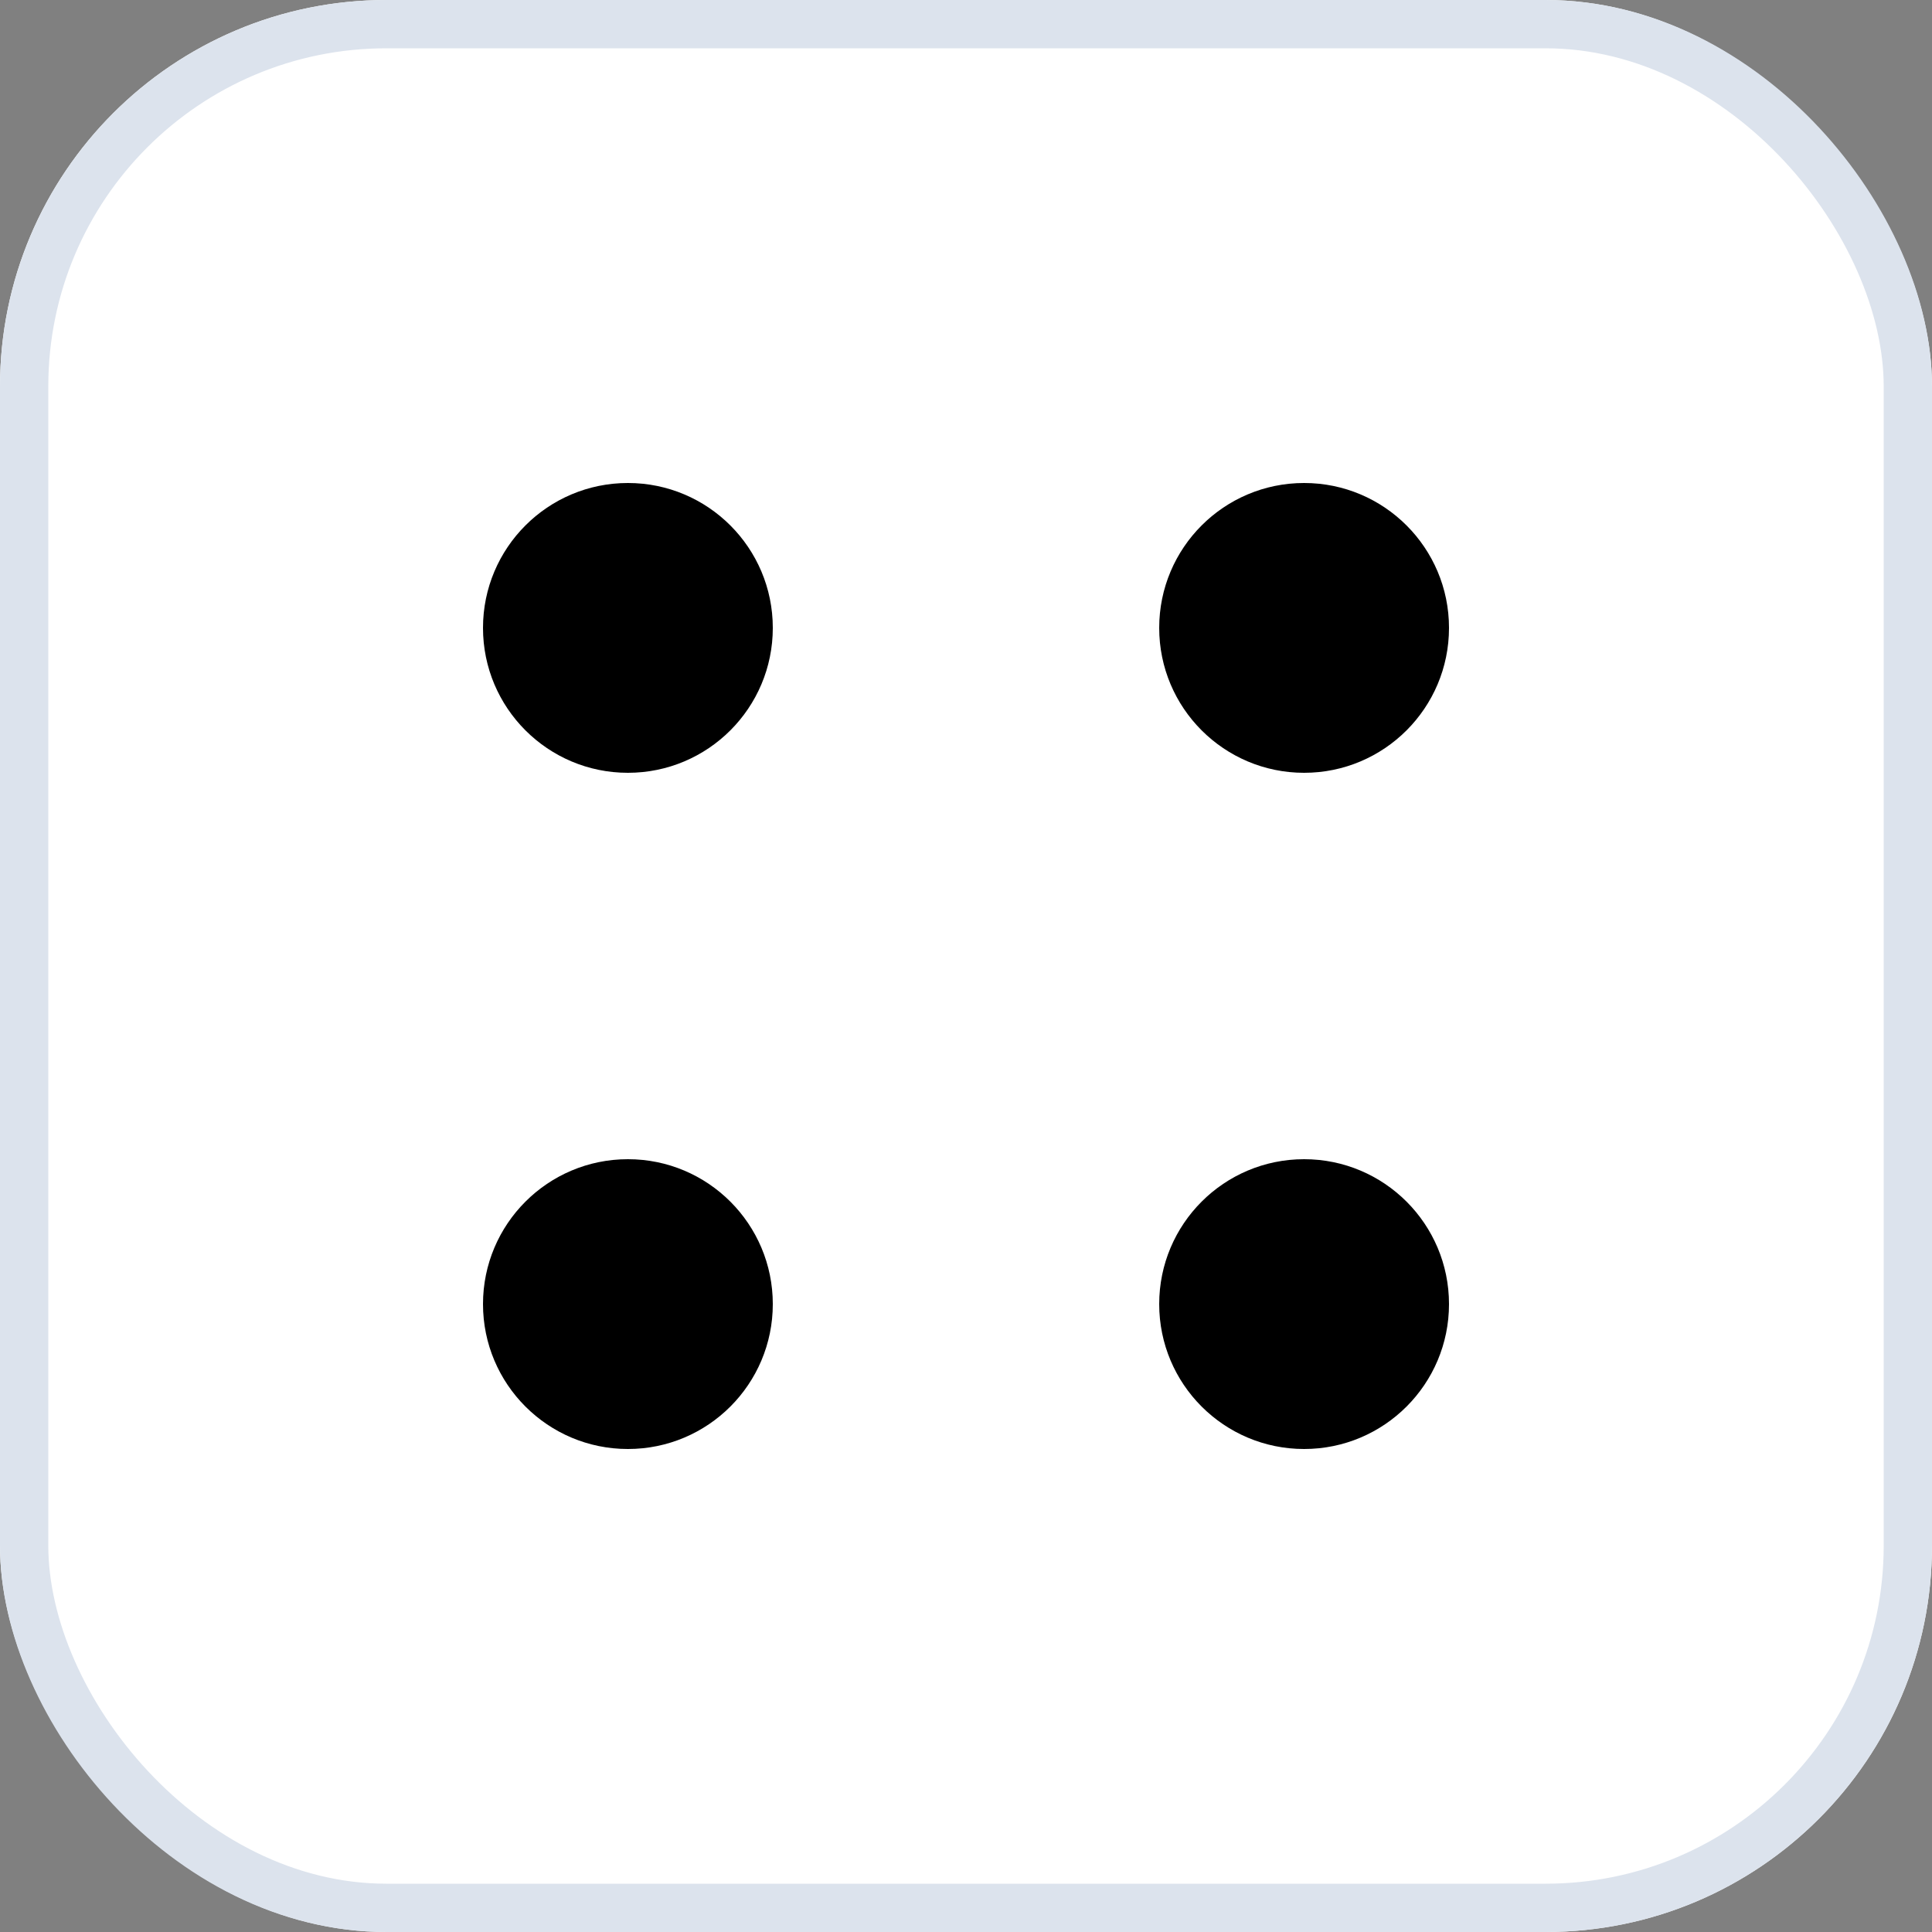 <svg xmlns="http://www.w3.org/2000/svg" width="40" height="40" viewBox="0 0 40 40">
  <rect x="0" y="0" width="40" height="40" fill="#808080" stroke="none"/>
  <g id="Grupo_1142" data-name="Grupo 1142" transform="translate(-325 -60)">
    <g id="Rectángulo_11" data-name="Rectángulo 11" transform="translate(325 60)" fill="#fff" stroke="#dce3ed" stroke-width="1">
      <rect width="40" height="40" rx="8" stroke="none"/>
      <rect x="0.5" y="0.5" width="39" height="39" rx="7.5" fill="none"/>
    </g>
    <g id="Grupo_23" data-name="Grupo 23" transform="translate(-6 5)">
      <circle id="Elipse_2" data-name="Elipse 2" cx="3" cy="3" r="3" transform="translate(341 65)"/>
      <circle id="Elipse_5" data-name="Elipse 5" cx="3" cy="3" r="3" transform="translate(341 79)"/>
      <circle id="Elipse_3" data-name="Elipse 3" cx="3" cy="3" r="3" transform="translate(355 65)"/>
      <circle id="Elipse_4" data-name="Elipse 4" cx="3" cy="3" r="3" transform="translate(355 79)"/>
    </g>
  </g>
</svg>
